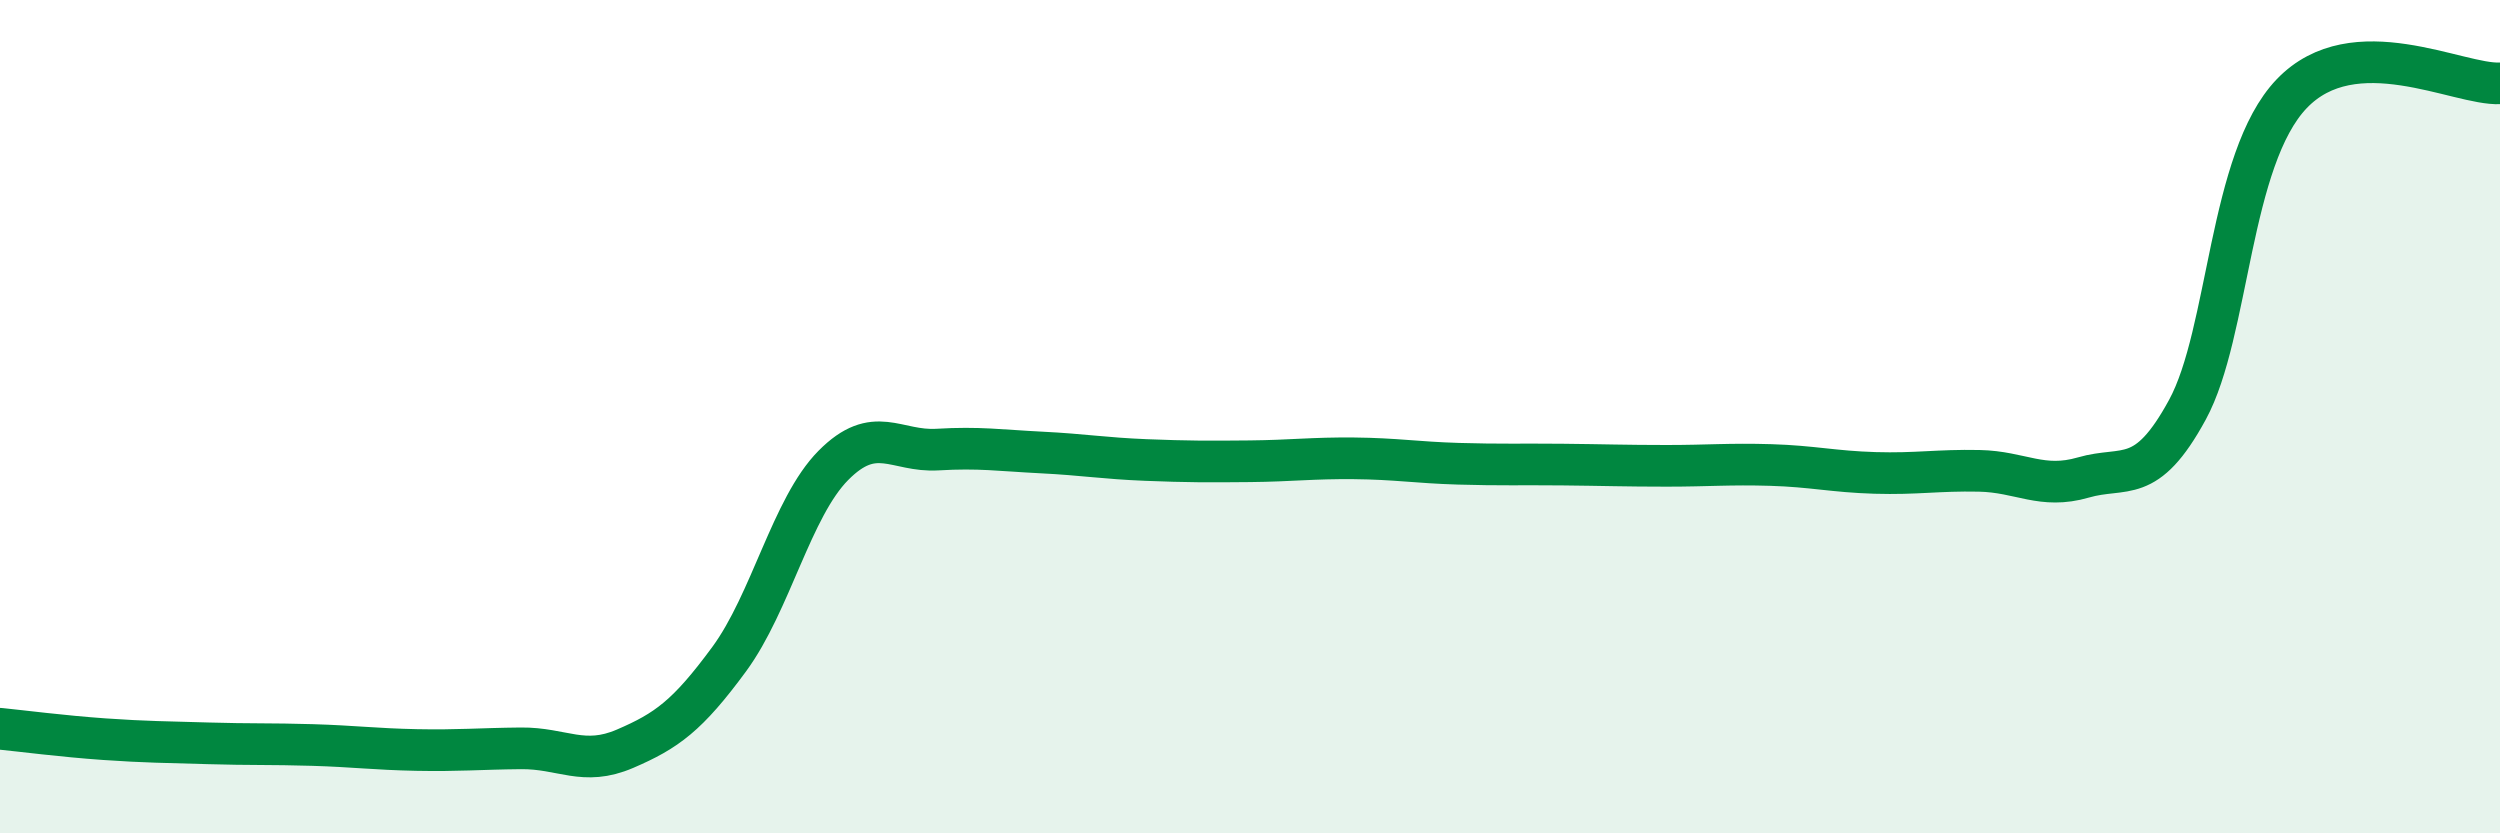 
    <svg width="60" height="20" viewBox="0 0 60 20" xmlns="http://www.w3.org/2000/svg">
      <path
        d="M 0,17.49 C 0.5,17.54 1.5,17.67 2.5,17.74 C 3.5,17.81 4,17.81 5,17.84 C 6,17.87 6.5,17.85 7.5,17.88 C 8.5,17.91 9,17.98 10,18 C 11,18.02 11.5,17.97 12.5,17.96 C 13.5,17.95 14,18.4 15,17.97 C 16,17.54 16.5,17.18 17.5,15.82 C 18.5,14.46 19,12.18 20,11.17 C 21,10.16 21.5,10.85 22.5,10.79 C 23.5,10.73 24,10.81 25,10.86 C 26,10.91 26.5,11 27.5,11.04 C 28.5,11.08 29,11.08 30,11.07 C 31,11.06 31.5,10.99 32.5,11 C 33.5,11.01 34,11.1 35,11.13 C 36,11.16 36.5,11.14 37.5,11.15 C 38.5,11.16 39,11.18 40,11.18 C 41,11.18 41.5,11.13 42.5,11.16 C 43.5,11.19 44,11.32 45,11.35 C 46,11.38 46.5,11.28 47.5,11.3 C 48.5,11.32 49,11.75 50,11.46 C 51,11.17 51.5,11.67 52.5,9.83 C 53.5,7.99 53.5,3.82 55,2.25 C 56.5,0.68 59,2.05 60,2L60 20L0 20Z"
        fill="#008740"
        opacity="0.1"
        stroke-linecap="round"
        stroke-linejoin="round"
      />
      <path
        d="M 0,17.49 C 0.5,17.54 1.5,17.67 2.5,17.74 C 3.5,17.81 4,17.81 5,17.84 C 6,17.87 6.5,17.85 7.5,17.88 C 8.5,17.91 9,17.98 10,18 C 11,18.02 11.5,17.97 12.5,17.96 C 13.5,17.95 14,18.4 15,17.97 C 16,17.54 16.5,17.18 17.5,15.82 C 18.5,14.46 19,12.18 20,11.17 C 21,10.16 21.5,10.85 22.5,10.79 C 23.5,10.73 24,10.81 25,10.86 C 26,10.91 26.5,11 27.5,11.04 C 28.5,11.08 29,11.08 30,11.07 C 31,11.06 31.5,10.99 32.5,11 C 33.5,11.01 34,11.1 35,11.13 C 36,11.16 36.5,11.14 37.5,11.15 C 38.5,11.16 39,11.18 40,11.18 C 41,11.18 41.5,11.13 42.5,11.16 C 43.5,11.19 44,11.32 45,11.35 C 46,11.38 46.5,11.28 47.5,11.3 C 48.5,11.32 49,11.75 50,11.46 C 51,11.17 51.5,11.67 52.5,9.83 C 53.5,7.99 53.5,3.82 55,2.25 C 56.5,0.68 59,2.05 60,2"
        stroke="#008740"
        stroke-width="1"
        fill="none"
        stroke-linecap="round"
        stroke-linejoin="round"
      />
    </svg>
  